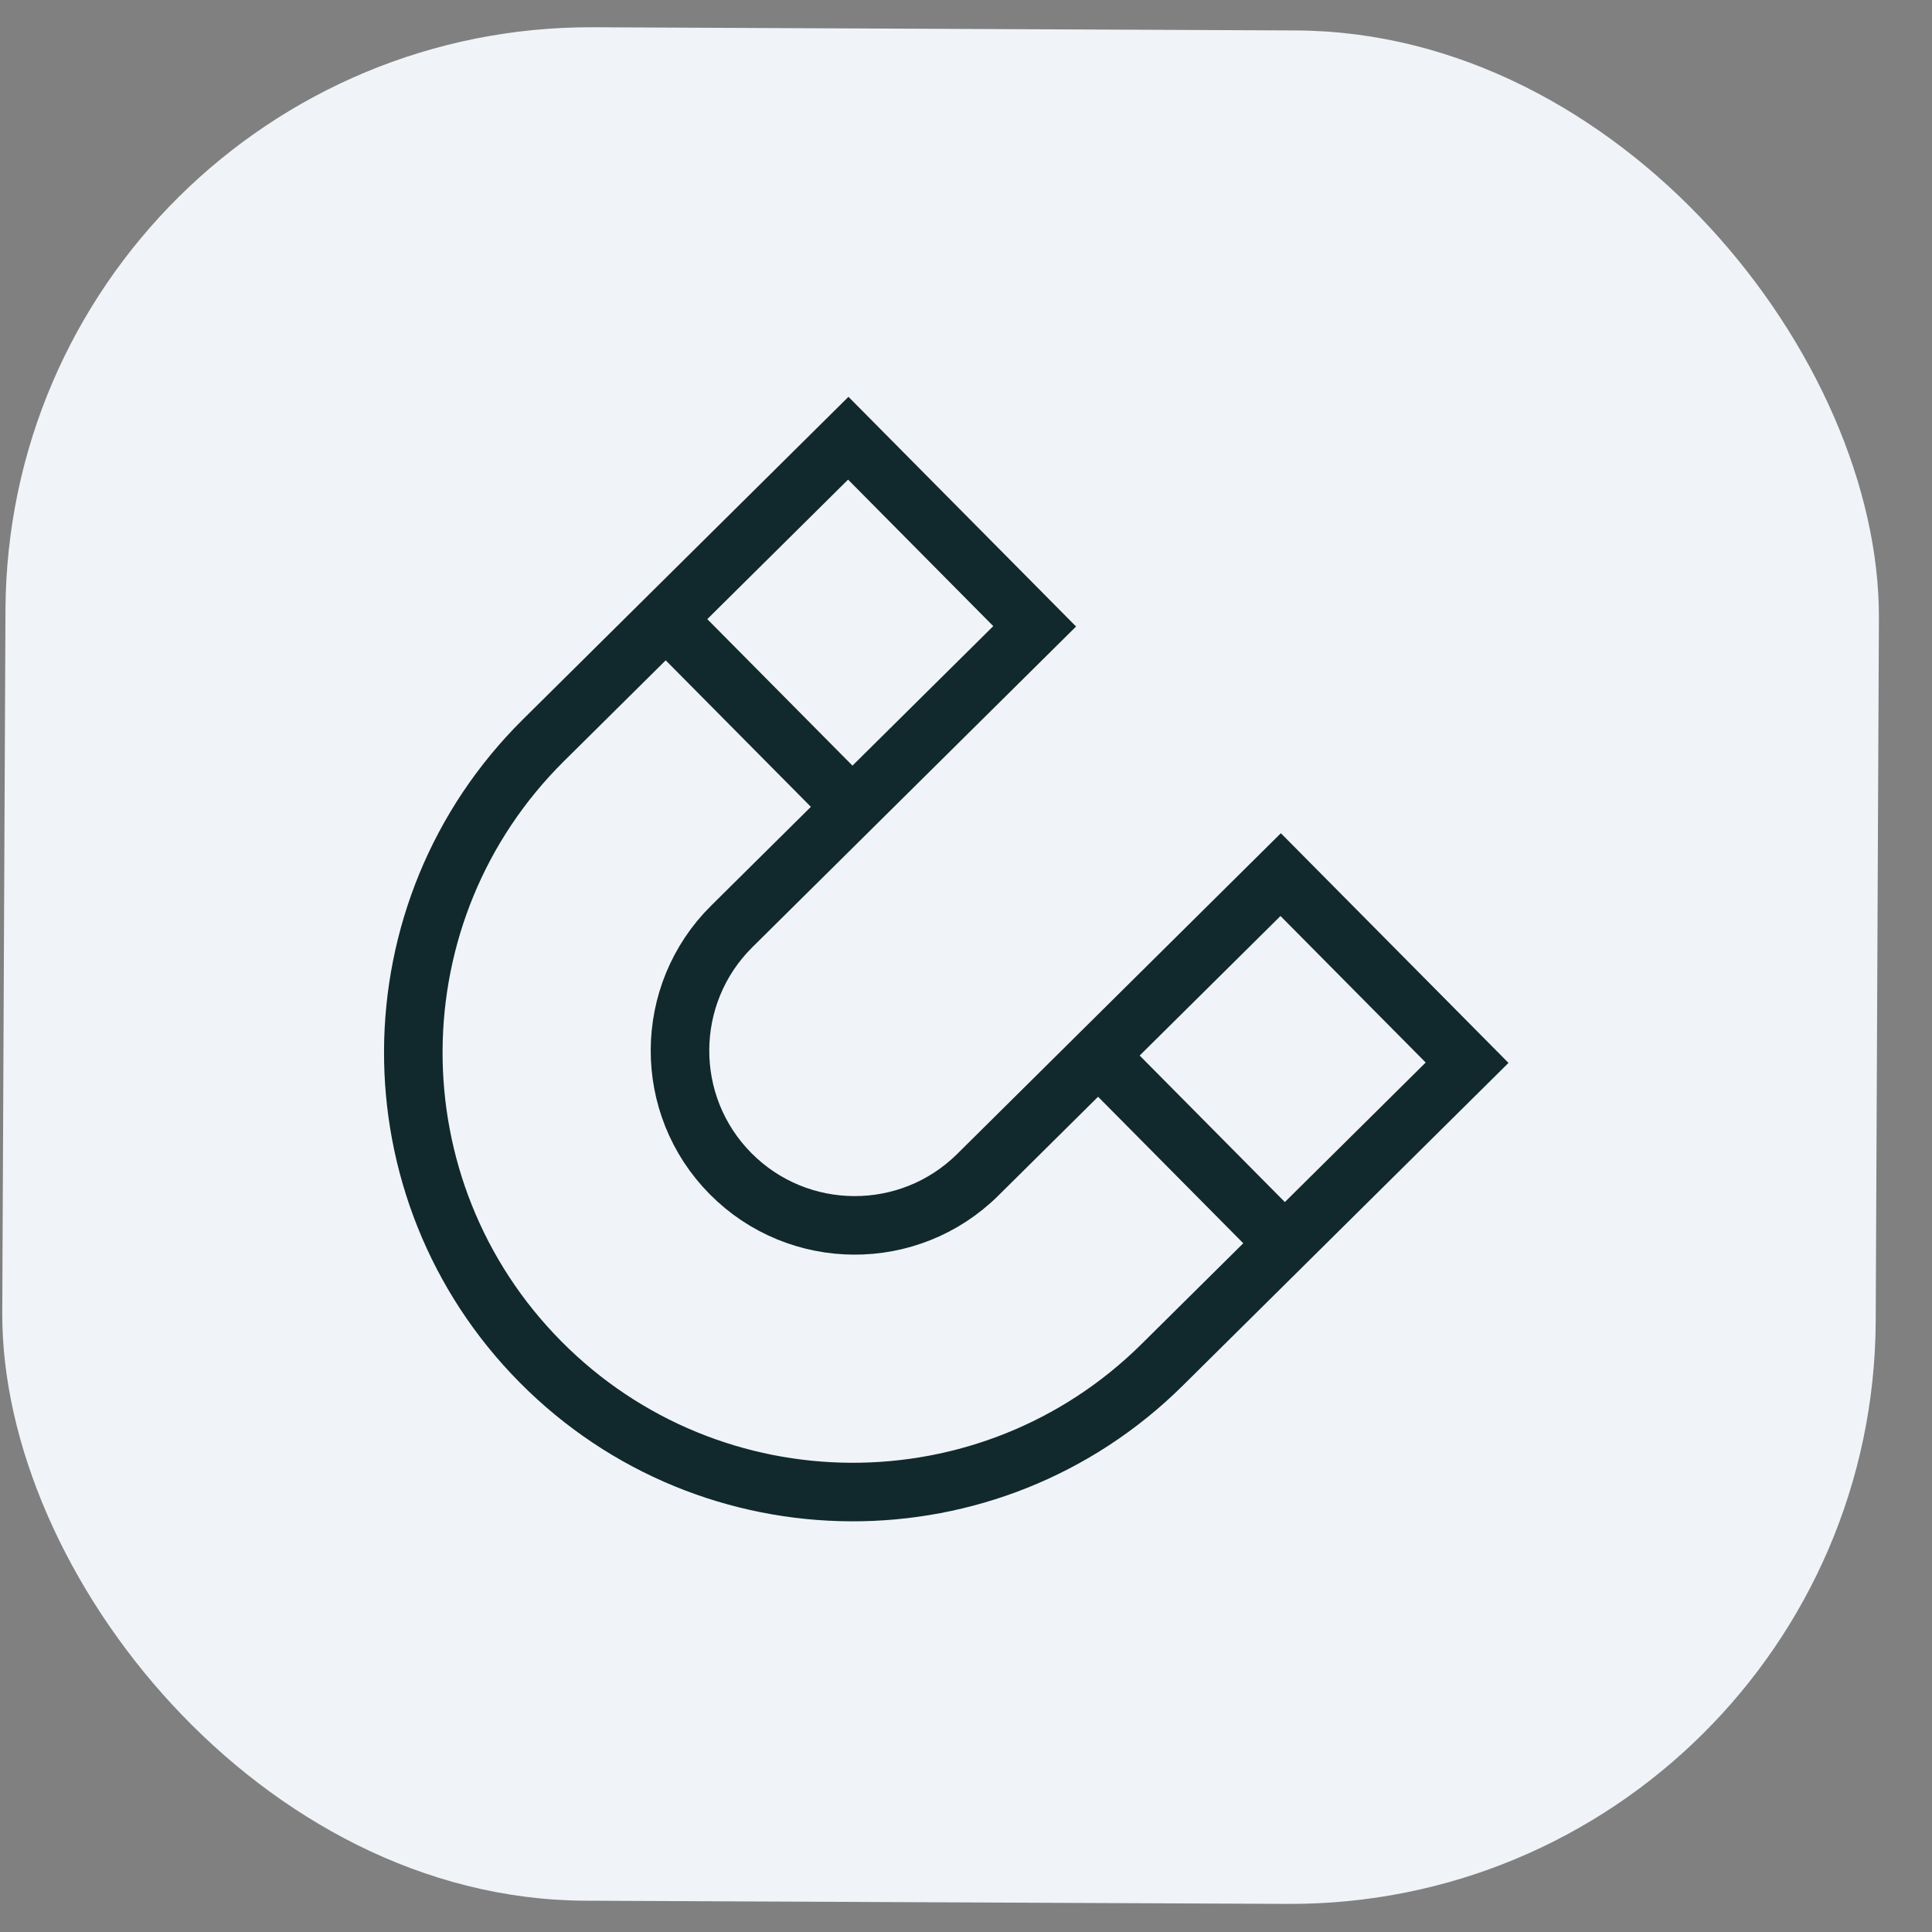 <svg width="33" height="33" viewBox="0 0 33 33" fill="none" xmlns="http://www.w3.org/2000/svg">
<rect x="0" y="0" width="33" height="33" fill="#808080" stroke="none"/>
<rect x="0.139" y="0.42" width="32" height="32" rx="10" transform="rotate(0.261 0.139 0.42)" fill="#F0F4F8"/>
<path d="M11.374 10.572L14.558 13.785M18.759 18.026L21.943 21.239M21.875 14.939L16.701 20.066C15.53 21.226 13.639 21.217 12.479 20.047C11.319 18.877 11.328 16.985 12.498 15.825L17.673 10.698L14.489 7.485L9.282 12.645C6.338 15.562 6.316 20.319 9.233 23.263C12.151 26.207 16.908 26.229 19.852 23.311L25.059 18.152L21.875 14.939Z" stroke="#11292C" stroke-miterlimit="10"/>
</svg>
